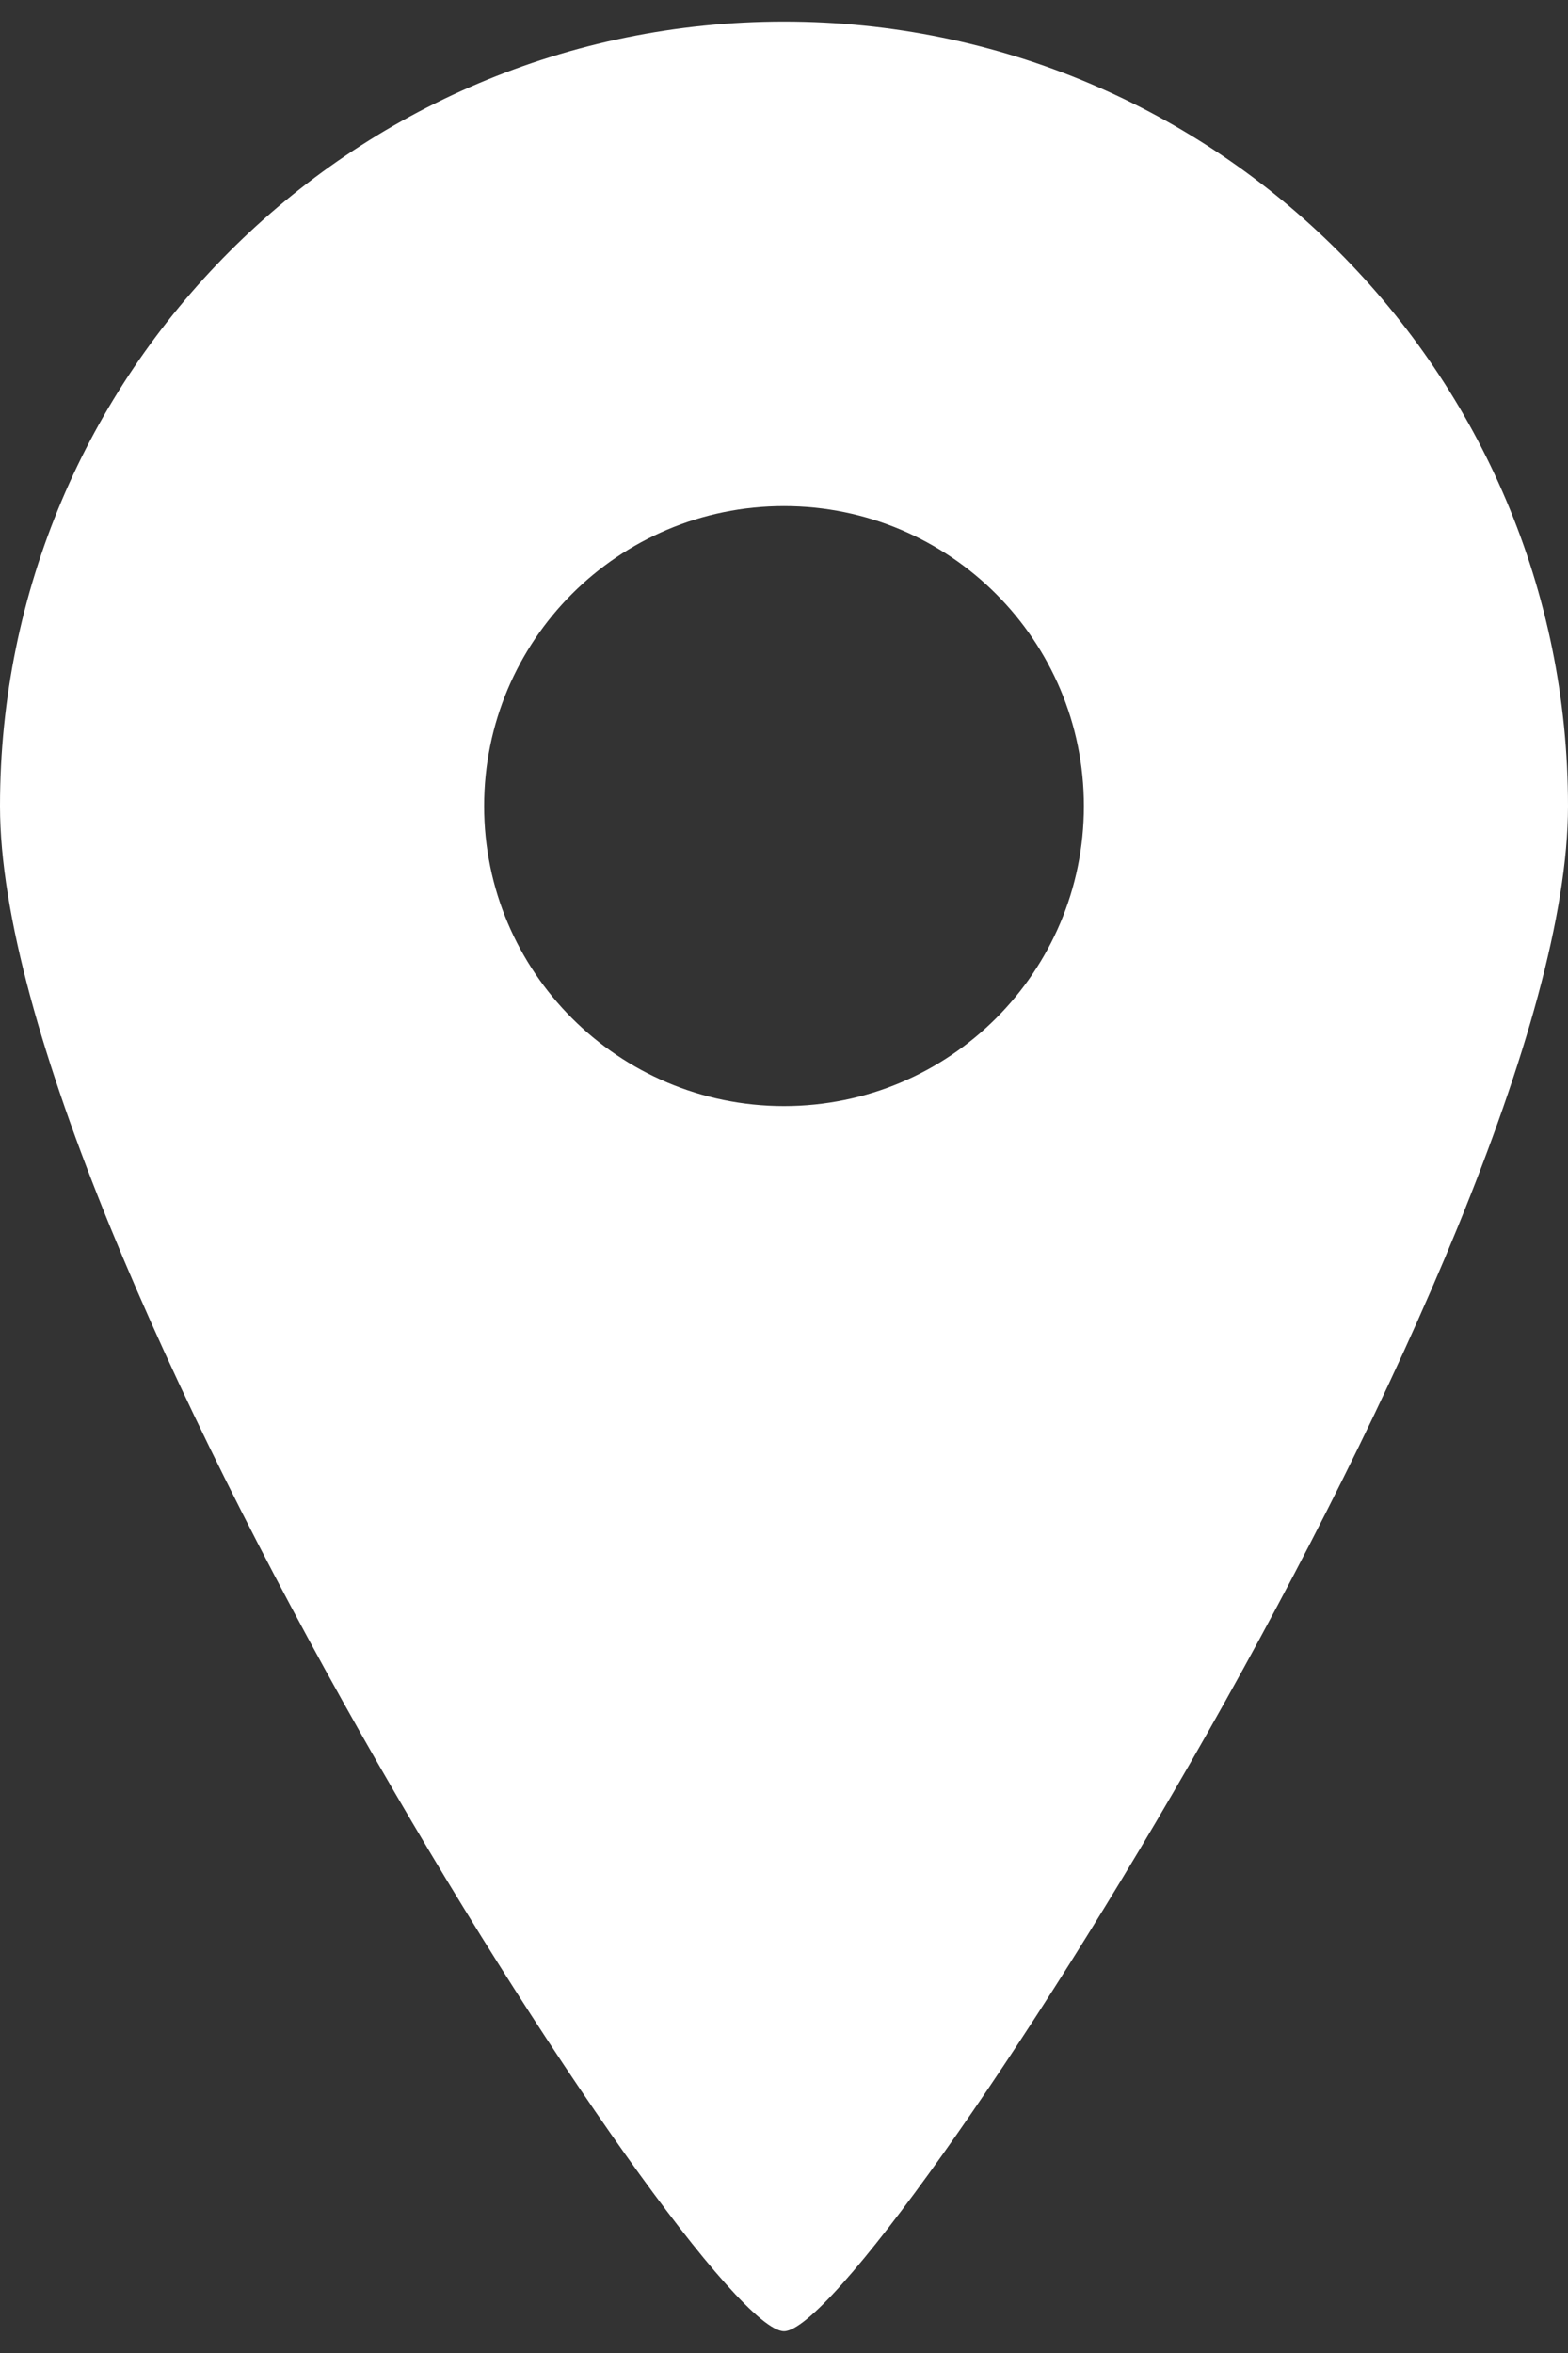 <svg width="8" height="12" viewBox="0 0 8 12" fill="none" xmlns="http://www.w3.org/2000/svg">
<rect x="0" y="0" width="8" height="12" fill="#333333" stroke="none"/>
<g clip-path="url(#clip0_8638_957)">
<path d="M4 0.11C1.791 0.11 0 1.902 0 4.111C0 6.321 3.558 11.889 4 11.889C4.442 11.889 8 6.32 8 4.111C8 1.902 6.209 0.11 4 0.11ZM4 5.641C3.155 5.641 2.47 4.956 2.47 4.111C2.47 3.266 3.155 2.581 4 2.581C4.845 2.581 5.53 3.266 5.53 4.111C5.53 4.957 4.845 5.641 4 5.641Z" fill="white"/>
</g>
<defs>
<clipPath id="clip0_8638_957">
<rect width="8" height="11.779" fill="white" transform="translate(0 0.11)"/>
</clipPath>
</defs>
</svg>
